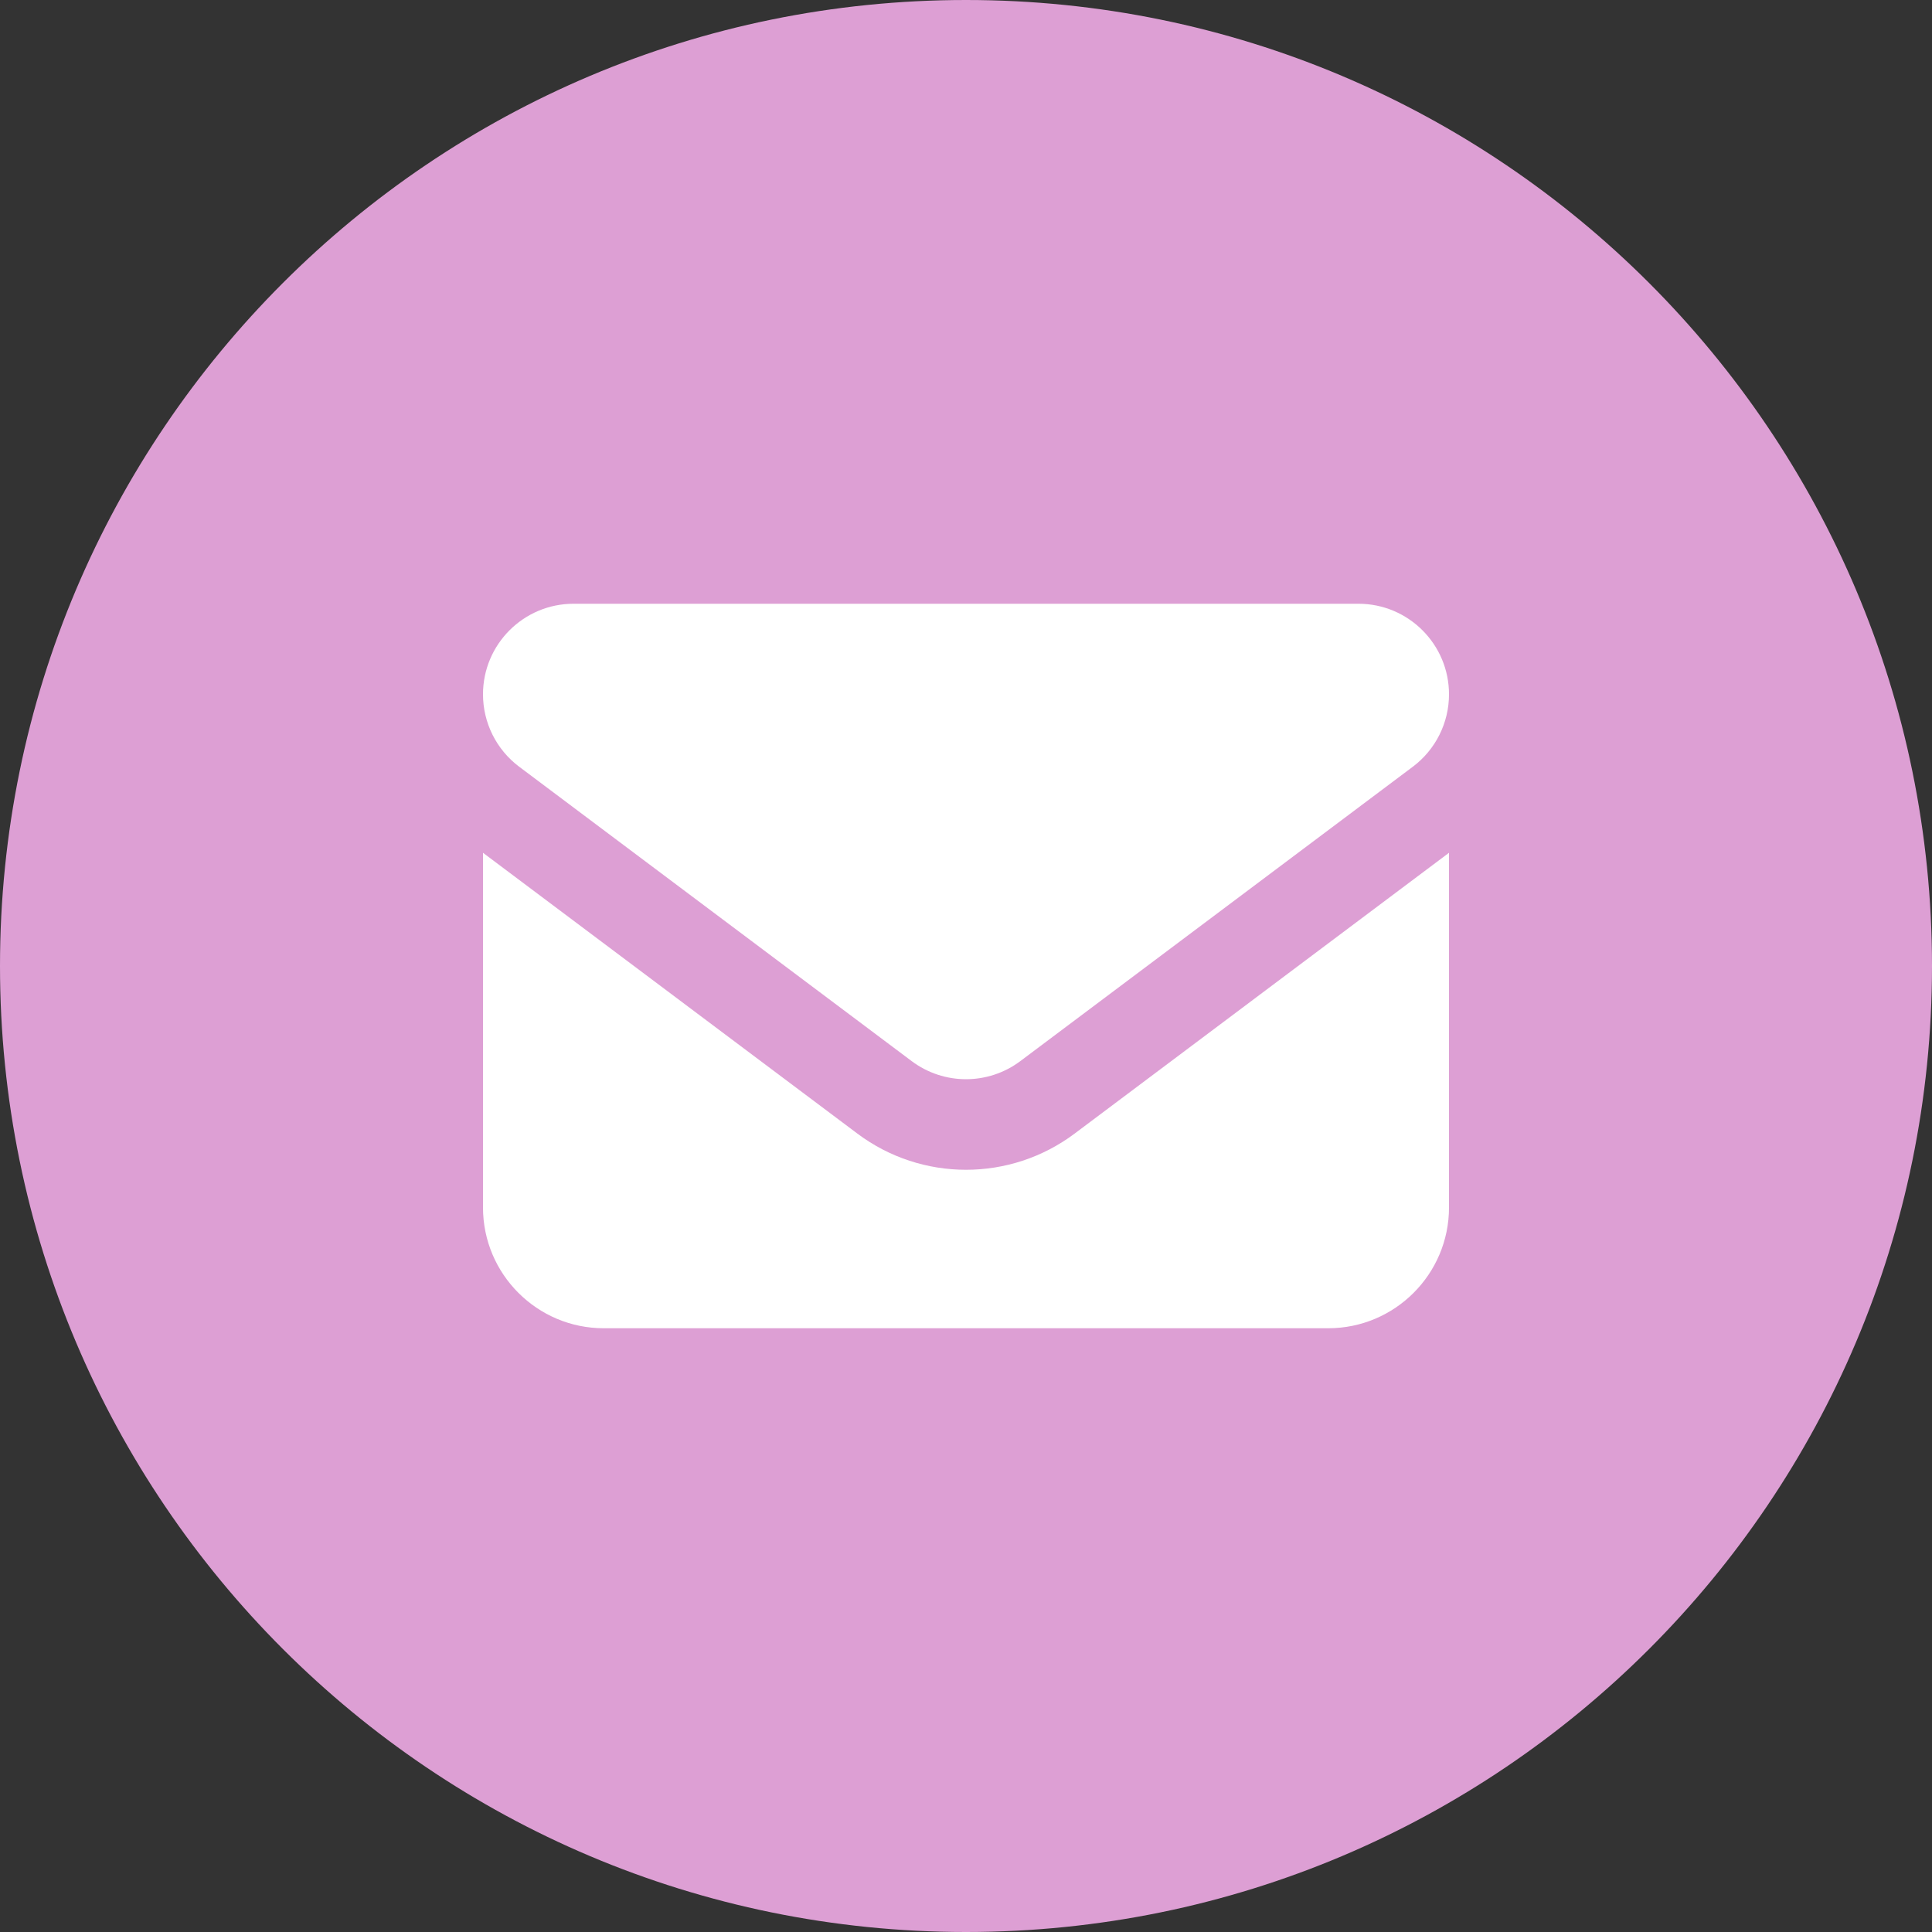 <?xml version="1.0" encoding="UTF-8"?> <svg xmlns="http://www.w3.org/2000/svg" width="40" height="40" viewBox="0 0 40 40" fill="none"><rect x="0" y="0" width="40" height="40" fill="#333333" stroke="none"/><path d="M20 40C31.046 40 40 31.046 40 20C40 8.954 31.046 0 20 0C8.954 0 0 8.954 0 20C0 31.046 8.954 40 20 40Z" fill="#DD9FD4"></path><path d="M11.875 12.5C10.84 12.5 10 13.34 10 14.375C10 14.965 10.277 15.52 10.75 15.875L18.875 21.969C19.543 22.469 20.457 22.469 21.125 21.969L29.25 15.875C29.723 15.52 30 14.965 30 14.375C30 13.34 29.16 12.5 28.125 12.5H11.875ZM10 17.656V25C10 26.379 11.121 27.5 12.5 27.5H27.5C28.879 27.5 30 26.379 30 25V17.656L22.25 23.469C20.918 24.469 19.082 24.469 17.75 23.469L10 17.656Z" fill="white"></path></svg> 